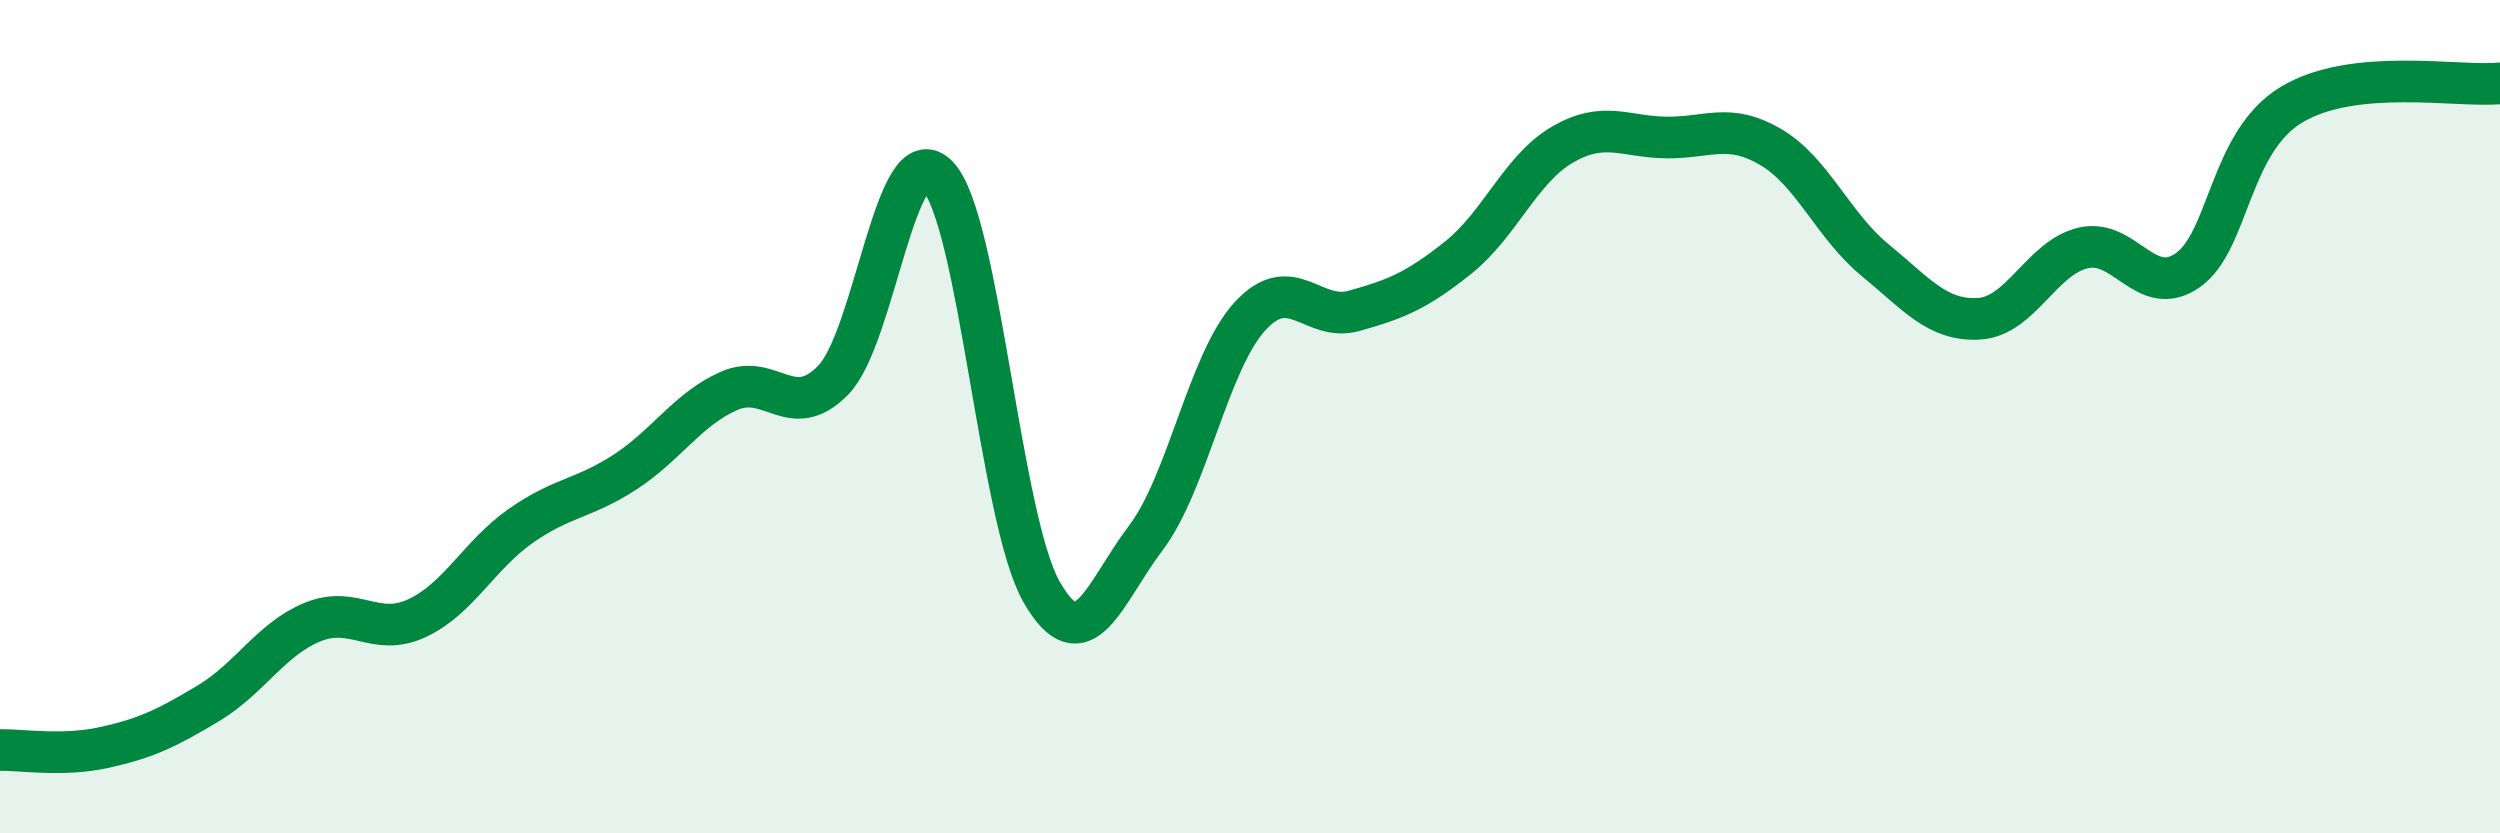 
    <svg width="60" height="20" viewBox="0 0 60 20" xmlns="http://www.w3.org/2000/svg">
      <path
        d="M 0,18 C 0.5,17.99 1.5,18.16 2.5,17.94 C 3.5,17.72 4,17.48 5,16.88 C 6,16.28 6.5,15.34 7.5,14.93 C 8.5,14.52 9,15.3 10,14.84 C 11,14.38 11.5,13.32 12.5,12.62 C 13.5,11.92 14,11.98 15,11.33 C 16,10.68 16.5,9.82 17.5,9.38 C 18.5,8.94 19,10.15 20,9.12 C 21,8.09 21.5,3.2 22.5,4.22 C 23.5,5.24 24,12.47 25,14.21 C 26,15.95 26.5,14.23 27.5,12.91 C 28.5,11.59 29,8.68 30,7.59 C 31,6.5 31.5,7.74 32.5,7.46 C 33.5,7.18 34,6.98 35,6.18 C 36,5.38 36.5,4.05 37.5,3.47 C 38.5,2.89 39,3.29 40,3.3 C 41,3.31 41.5,2.94 42.5,3.53 C 43.5,4.12 44,5.42 45,6.24 C 46,7.06 46.5,7.71 47.5,7.65 C 48.5,7.59 49,6.18 50,5.95 C 51,5.72 51.5,7.18 52.5,6.49 C 53.5,5.8 53.5,3.41 55,2.51 C 56.5,1.61 59,2.1 60,2L60 20L0 20Z"
        fill="#008740"
        opacity="0.1"
        stroke-linecap="round"
        stroke-linejoin="round"
      />
      <path
        d="M 0,18 C 0.5,17.99 1.5,18.16 2.5,17.94 C 3.5,17.72 4,17.48 5,16.88 C 6,16.28 6.5,15.34 7.5,14.93 C 8.5,14.52 9,15.3 10,14.84 C 11,14.38 11.5,13.32 12.5,12.62 C 13.5,11.92 14,11.98 15,11.33 C 16,10.68 16.5,9.82 17.5,9.38 C 18.5,8.94 19,10.15 20,9.12 C 21,8.09 21.5,3.2 22.5,4.22 C 23.5,5.24 24,12.47 25,14.21 C 26,15.95 26.5,14.23 27.5,12.91 C 28.5,11.59 29,8.68 30,7.59 C 31,6.5 31.5,7.74 32.5,7.46 C 33.5,7.18 34,6.98 35,6.18 C 36,5.38 36.5,4.05 37.5,3.47 C 38.5,2.89 39,3.29 40,3.3 C 41,3.31 41.5,2.94 42.5,3.53 C 43.5,4.12 44,5.42 45,6.24 C 46,7.06 46.5,7.71 47.5,7.65 C 48.5,7.59 49,6.18 50,5.95 C 51,5.72 51.5,7.18 52.5,6.49 C 53.5,5.8 53.5,3.41 55,2.51 C 56.5,1.61 59,2.1 60,2"
        stroke="#008740"
        stroke-width="1"
        fill="none"
        stroke-linecap="round"
        stroke-linejoin="round"
      />
    </svg>
  